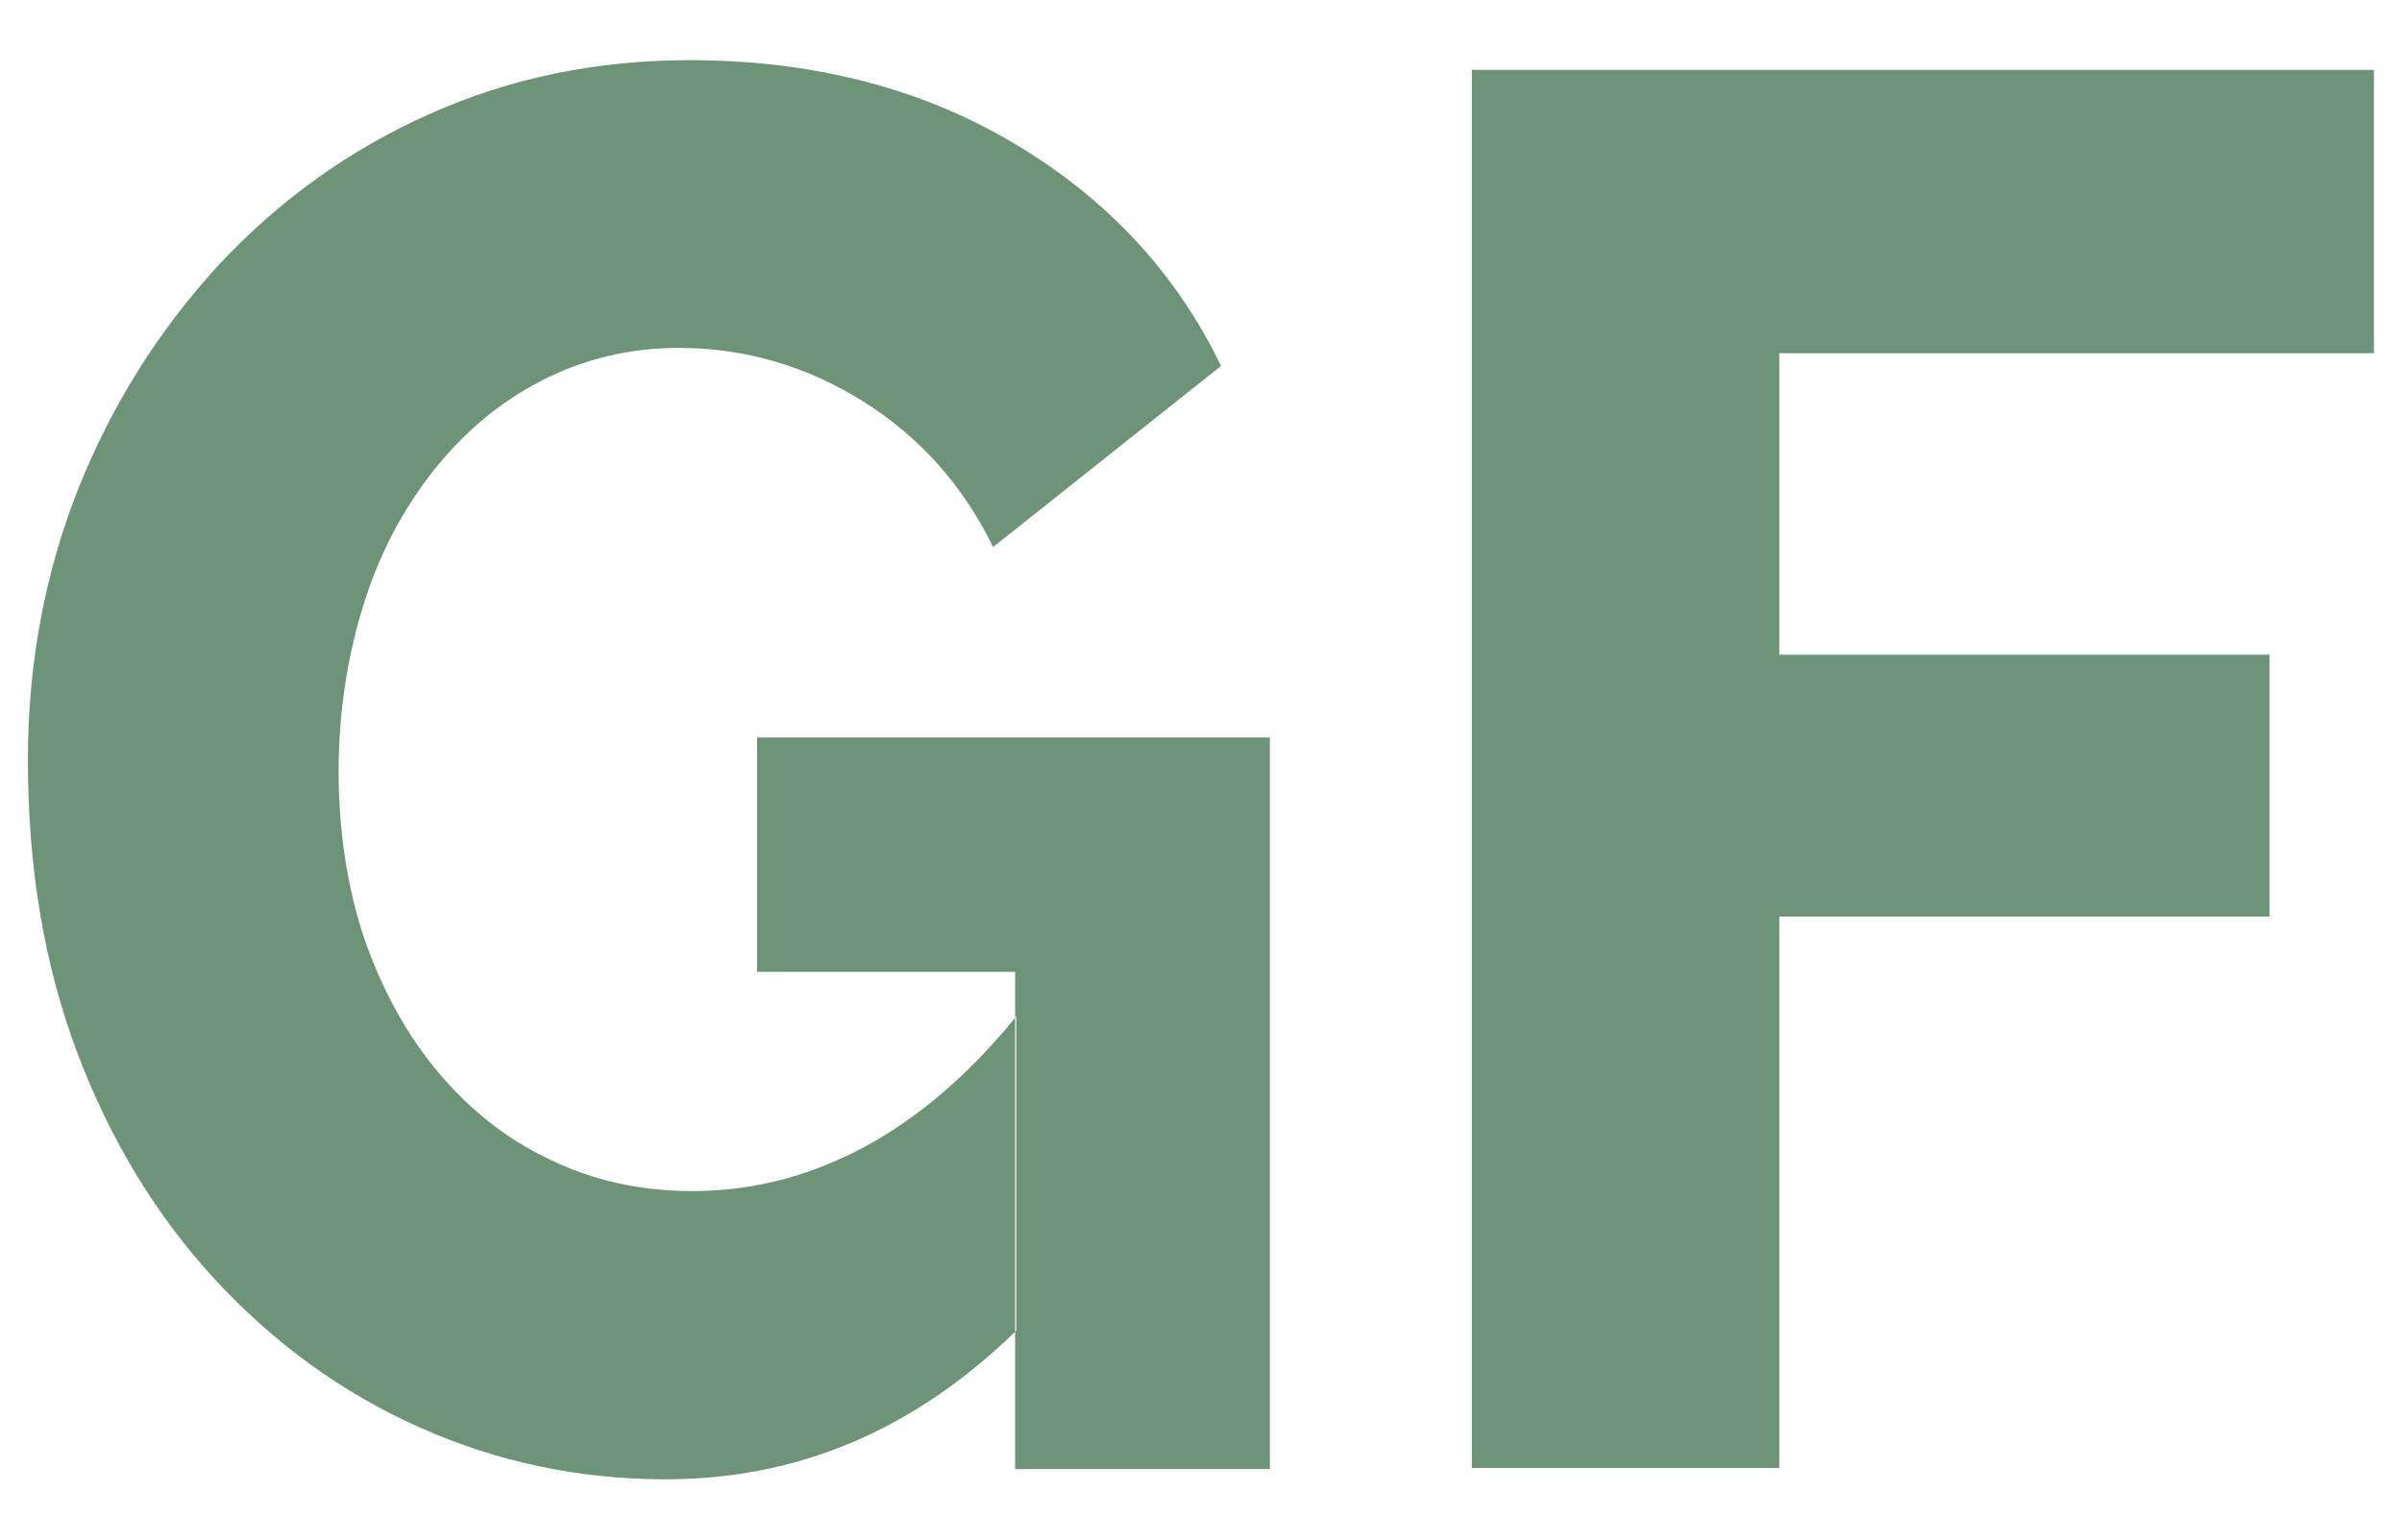 <svg xmlns="http://www.w3.org/2000/svg" fill="none" viewBox="0 0 39 25" height="25" width="39">
<path fill="#6E9477" d="M10.808 24.021C9.385 24.021 8.056 23.735 6.796 23.171C5.537 22.607 4.441 21.804 3.485 20.771C2.536 19.738 1.79 18.514 1.254 17.092C0.717 15.669 0.453 14.088 0.453 12.34C0.453 10.767 0.733 9.288 1.277 7.922C1.821 6.563 2.583 5.355 3.555 4.298C4.527 3.257 5.669 2.431 6.975 1.851C8.266 1.271 9.68 0.977 11.196 0.977C13.178 0.977 14.935 1.422 16.451 2.32C17.967 3.217 19.094 4.425 19.825 5.943L16.125 8.883C15.635 7.882 14.935 7.095 14.01 6.515C13.093 5.943 12.09 5.649 11.025 5.649C10.217 5.649 9.471 5.832 8.794 6.181C8.11 6.531 7.527 7.024 7.03 7.652C6.532 8.287 6.151 9.01 5.895 9.845C5.638 10.671 5.498 11.577 5.498 12.531C5.498 13.484 5.638 14.422 5.918 15.248C6.206 16.075 6.602 16.798 7.107 17.402C7.613 18.006 8.211 18.49 8.919 18.824C9.618 19.166 10.388 19.341 11.243 19.341C12.277 19.341 13.264 19.07 14.205 18.53C15.145 17.982 16.016 17.179 16.801 16.114V21.303C15.083 23.115 13.093 24.021 10.815 24.021H10.808ZM16.482 15.796V23.854H20.618V11.974H12.292V15.781H16.482V15.796ZM23.898 23.854V1.135H38.544V5.736H28.889V10.631H36.849V14.883H28.889V23.838H23.906L23.898 23.854Z" clip-rule="evenodd" fill-rule="evenodd"></path>
<path fill="#6E9477" d="M17.651 15.562H16.5V22.42H17.651V15.562Z"></path>
</svg>

